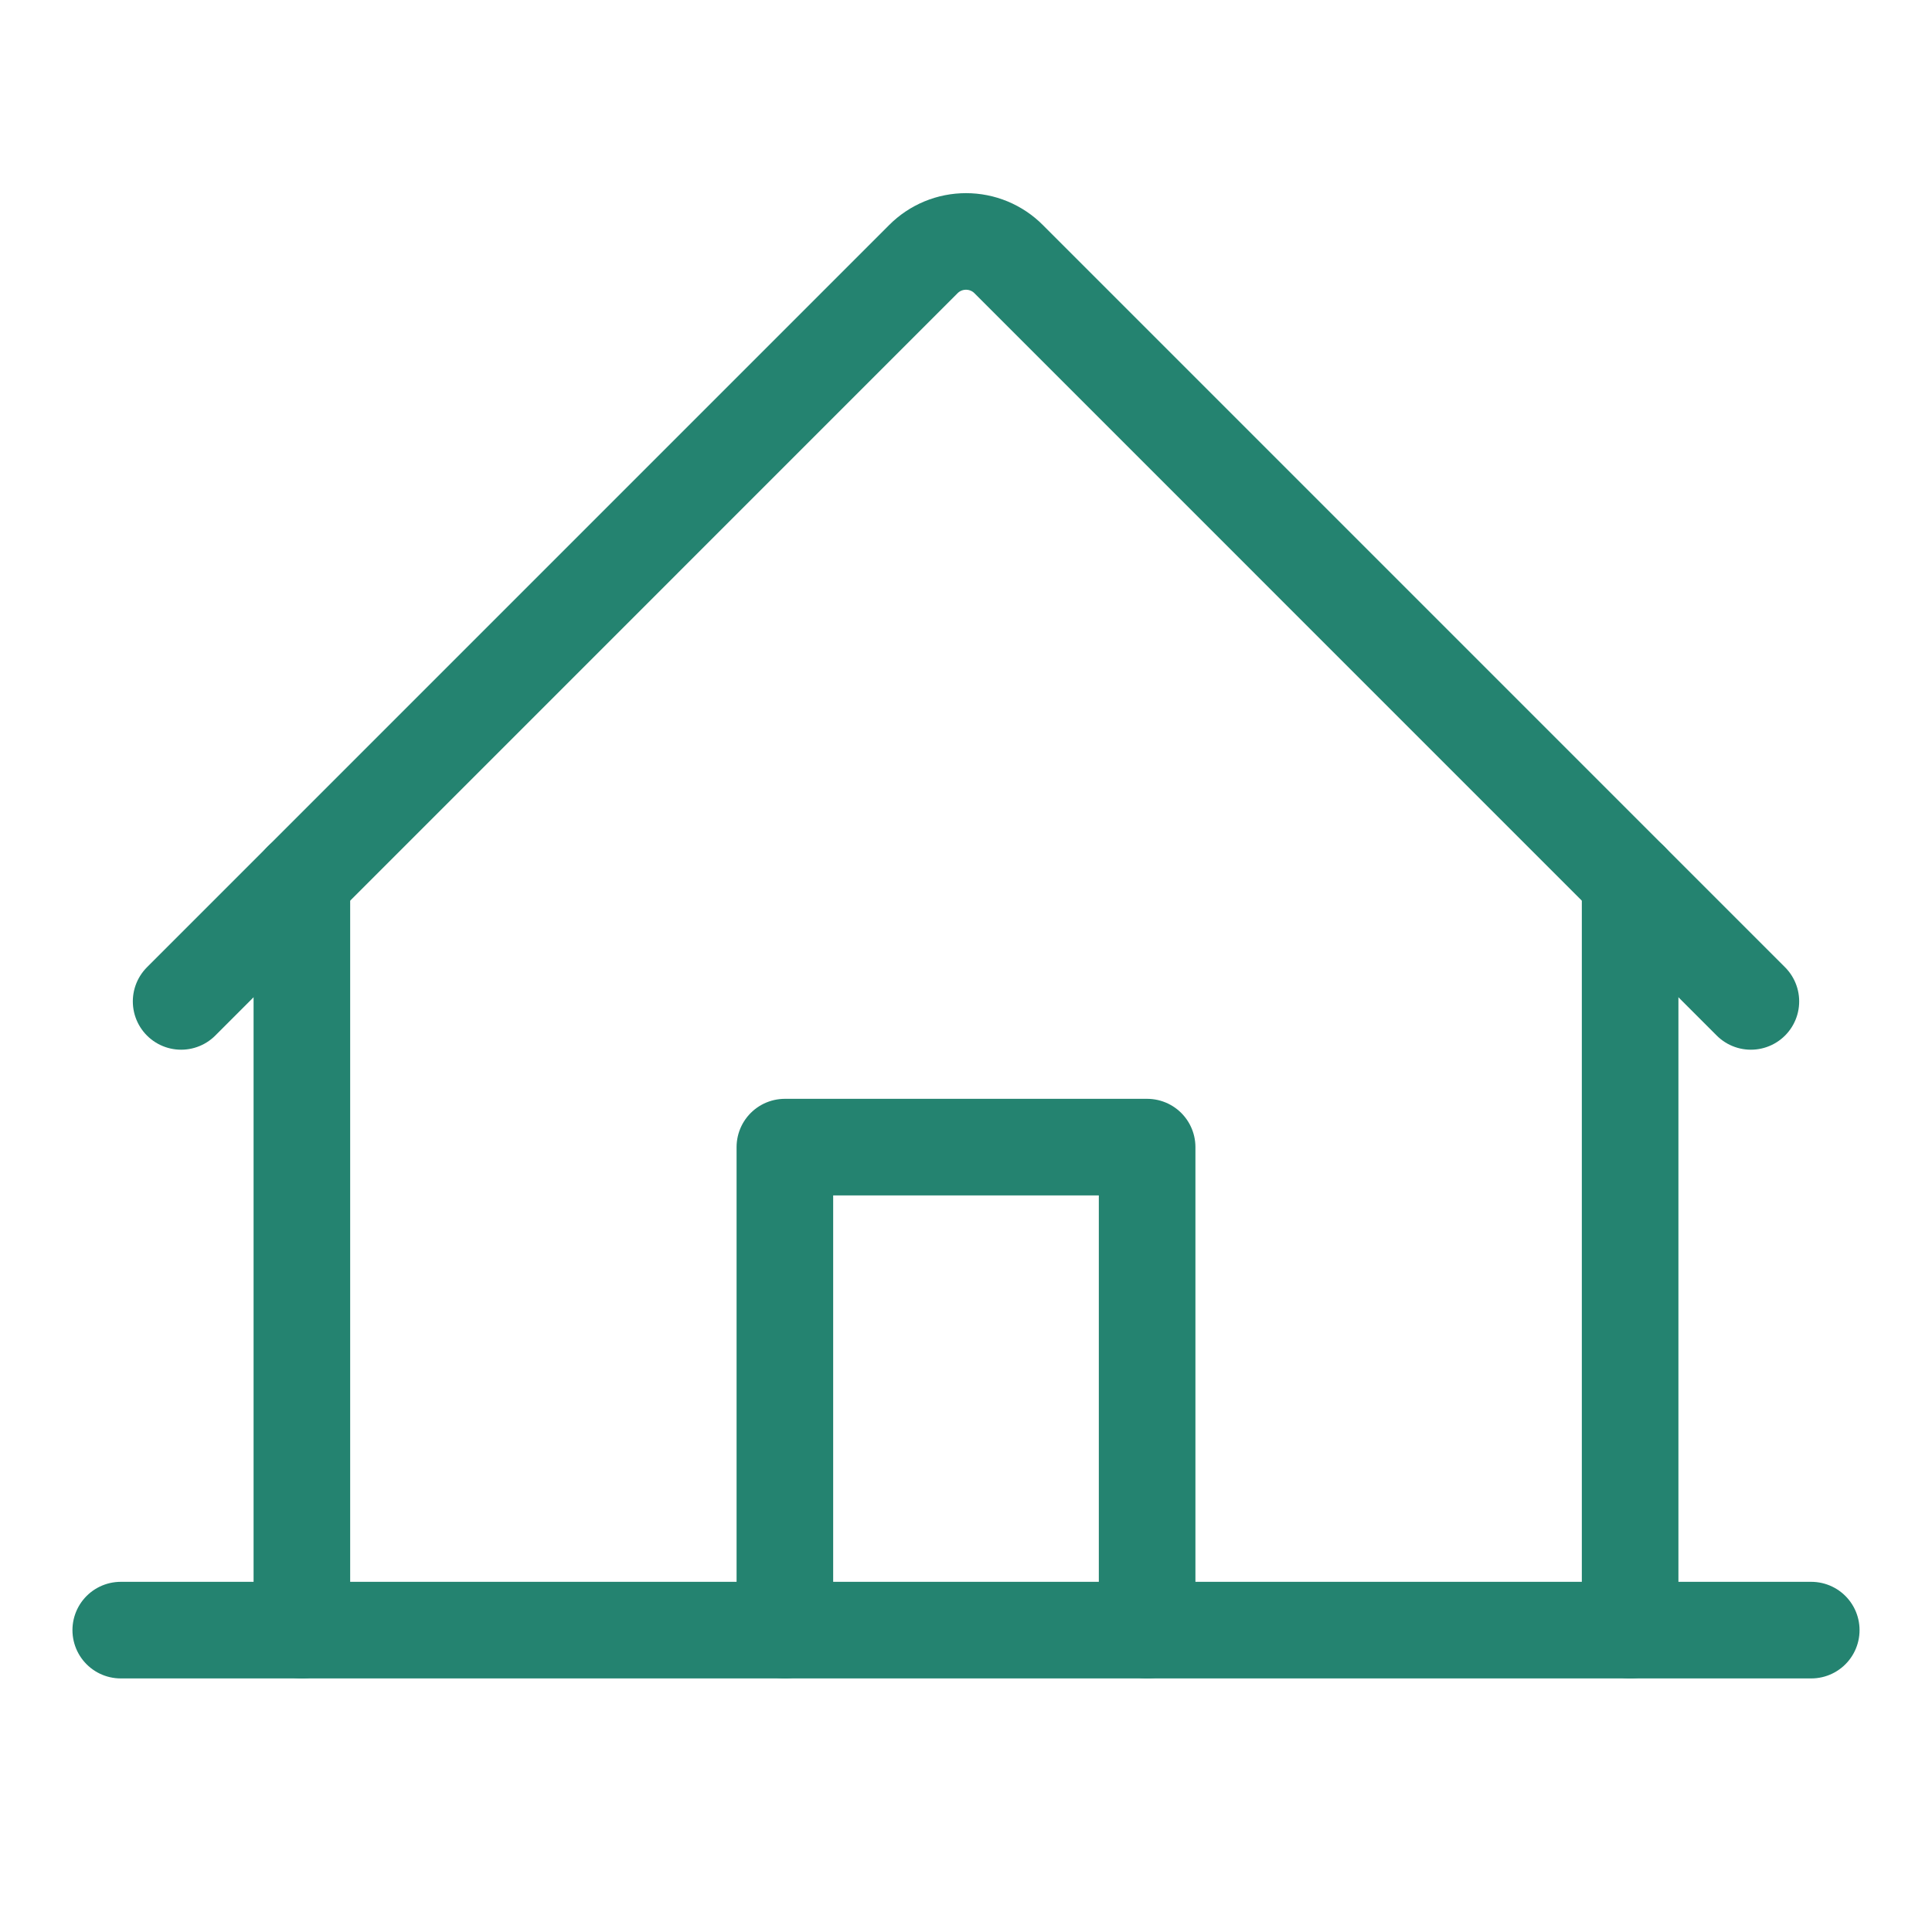 <svg width="40" height="40" viewBox="0 0 40 40" fill="none" xmlns="http://www.w3.org/2000/svg">
<g clip-path="url(#clip0_753_7788)">
<path d="M2.5 33.75H37.5" stroke="#248370" stroke-width="2" stroke-linecap="round" stroke-linejoin="round"/>
<path d="M23.75 33.75V23.75H16.25V33.75" stroke="#248370" stroke-width="2" stroke-linecap="round" stroke-linejoin="round"/>
<path d="M6.25 18.233V33.75" stroke="#248370" stroke-width="2" stroke-linecap="round" stroke-linejoin="round"/>
<path d="M33.75 33.75V18.233" stroke="#248370" stroke-width="2" stroke-linecap="round" stroke-linejoin="round"/>
<path d="M3.75 20.733L19.116 5.366C19.232 5.249 19.37 5.157 19.521 5.094C19.673 5.031 19.836 4.999 20 4.999C20.164 4.999 20.327 5.031 20.479 5.094C20.63 5.157 20.768 5.249 20.884 5.366L36.25 20.733" stroke="#248370" stroke-width="2" stroke-linecap="round" stroke-linejoin="round"/>
</g>
<defs>
<clipPath id="clip0_753_7788">
<rect width="40" height="40" fill="white"/>
</clipPath>
</defs>
</svg>
